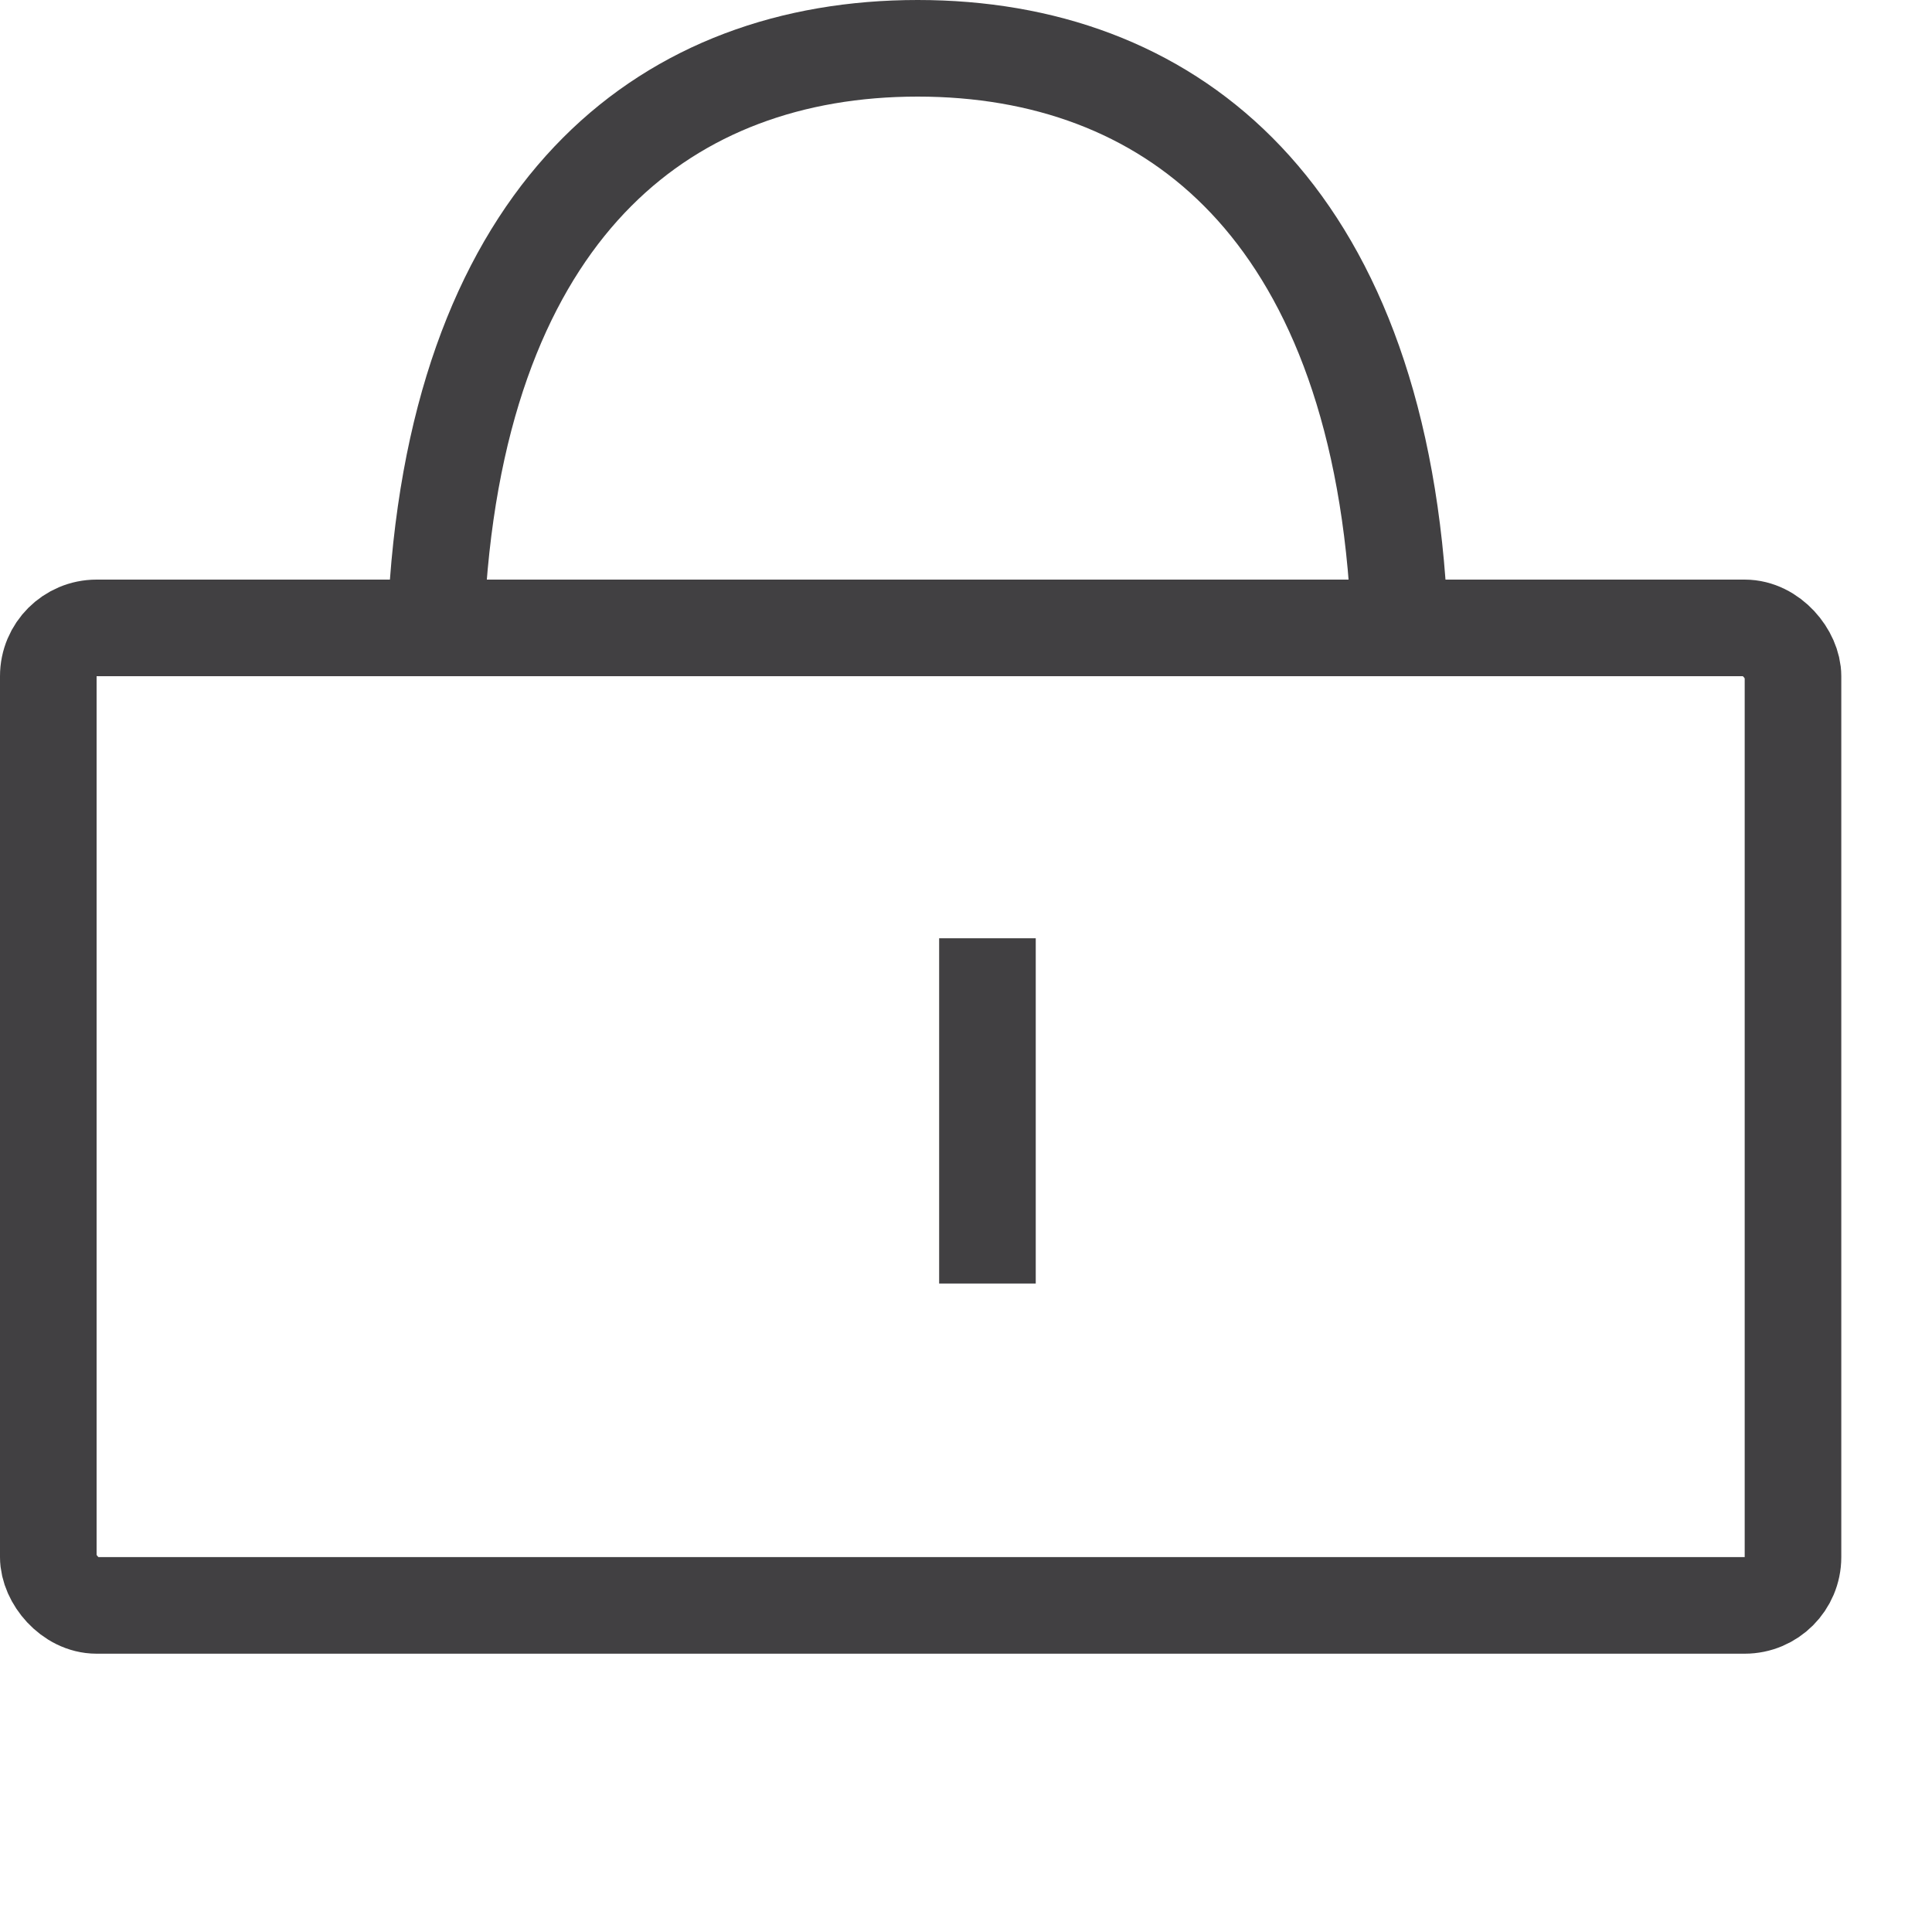 <svg width="20" height="20" viewBox="0 0 20 20" fill="none" xmlns="http://www.w3.org/2000/svg">
<rect x="0.5" y="6.5" width="18.061" height="10.119" rx="0.5" stroke="#414042"/>
<path d="M9.5 0.5C10.802 0.5 11.954 0.913 12.818 1.779C13.686 2.648 14.314 4.024 14.465 6.037C14.482 6.273 14.287 6.5 14 6.5H5C4.713 6.5 4.518 6.273 4.535 6.037C4.686 4.024 5.314 2.648 6.182 1.779C7.046 0.913 8.198 0.5 9.5 0.5Z" stroke="#414042"/>
<line x1="10.222" y1="13.287" x2="10.222" y2="9.713" stroke="#414042"/>
</svg>
